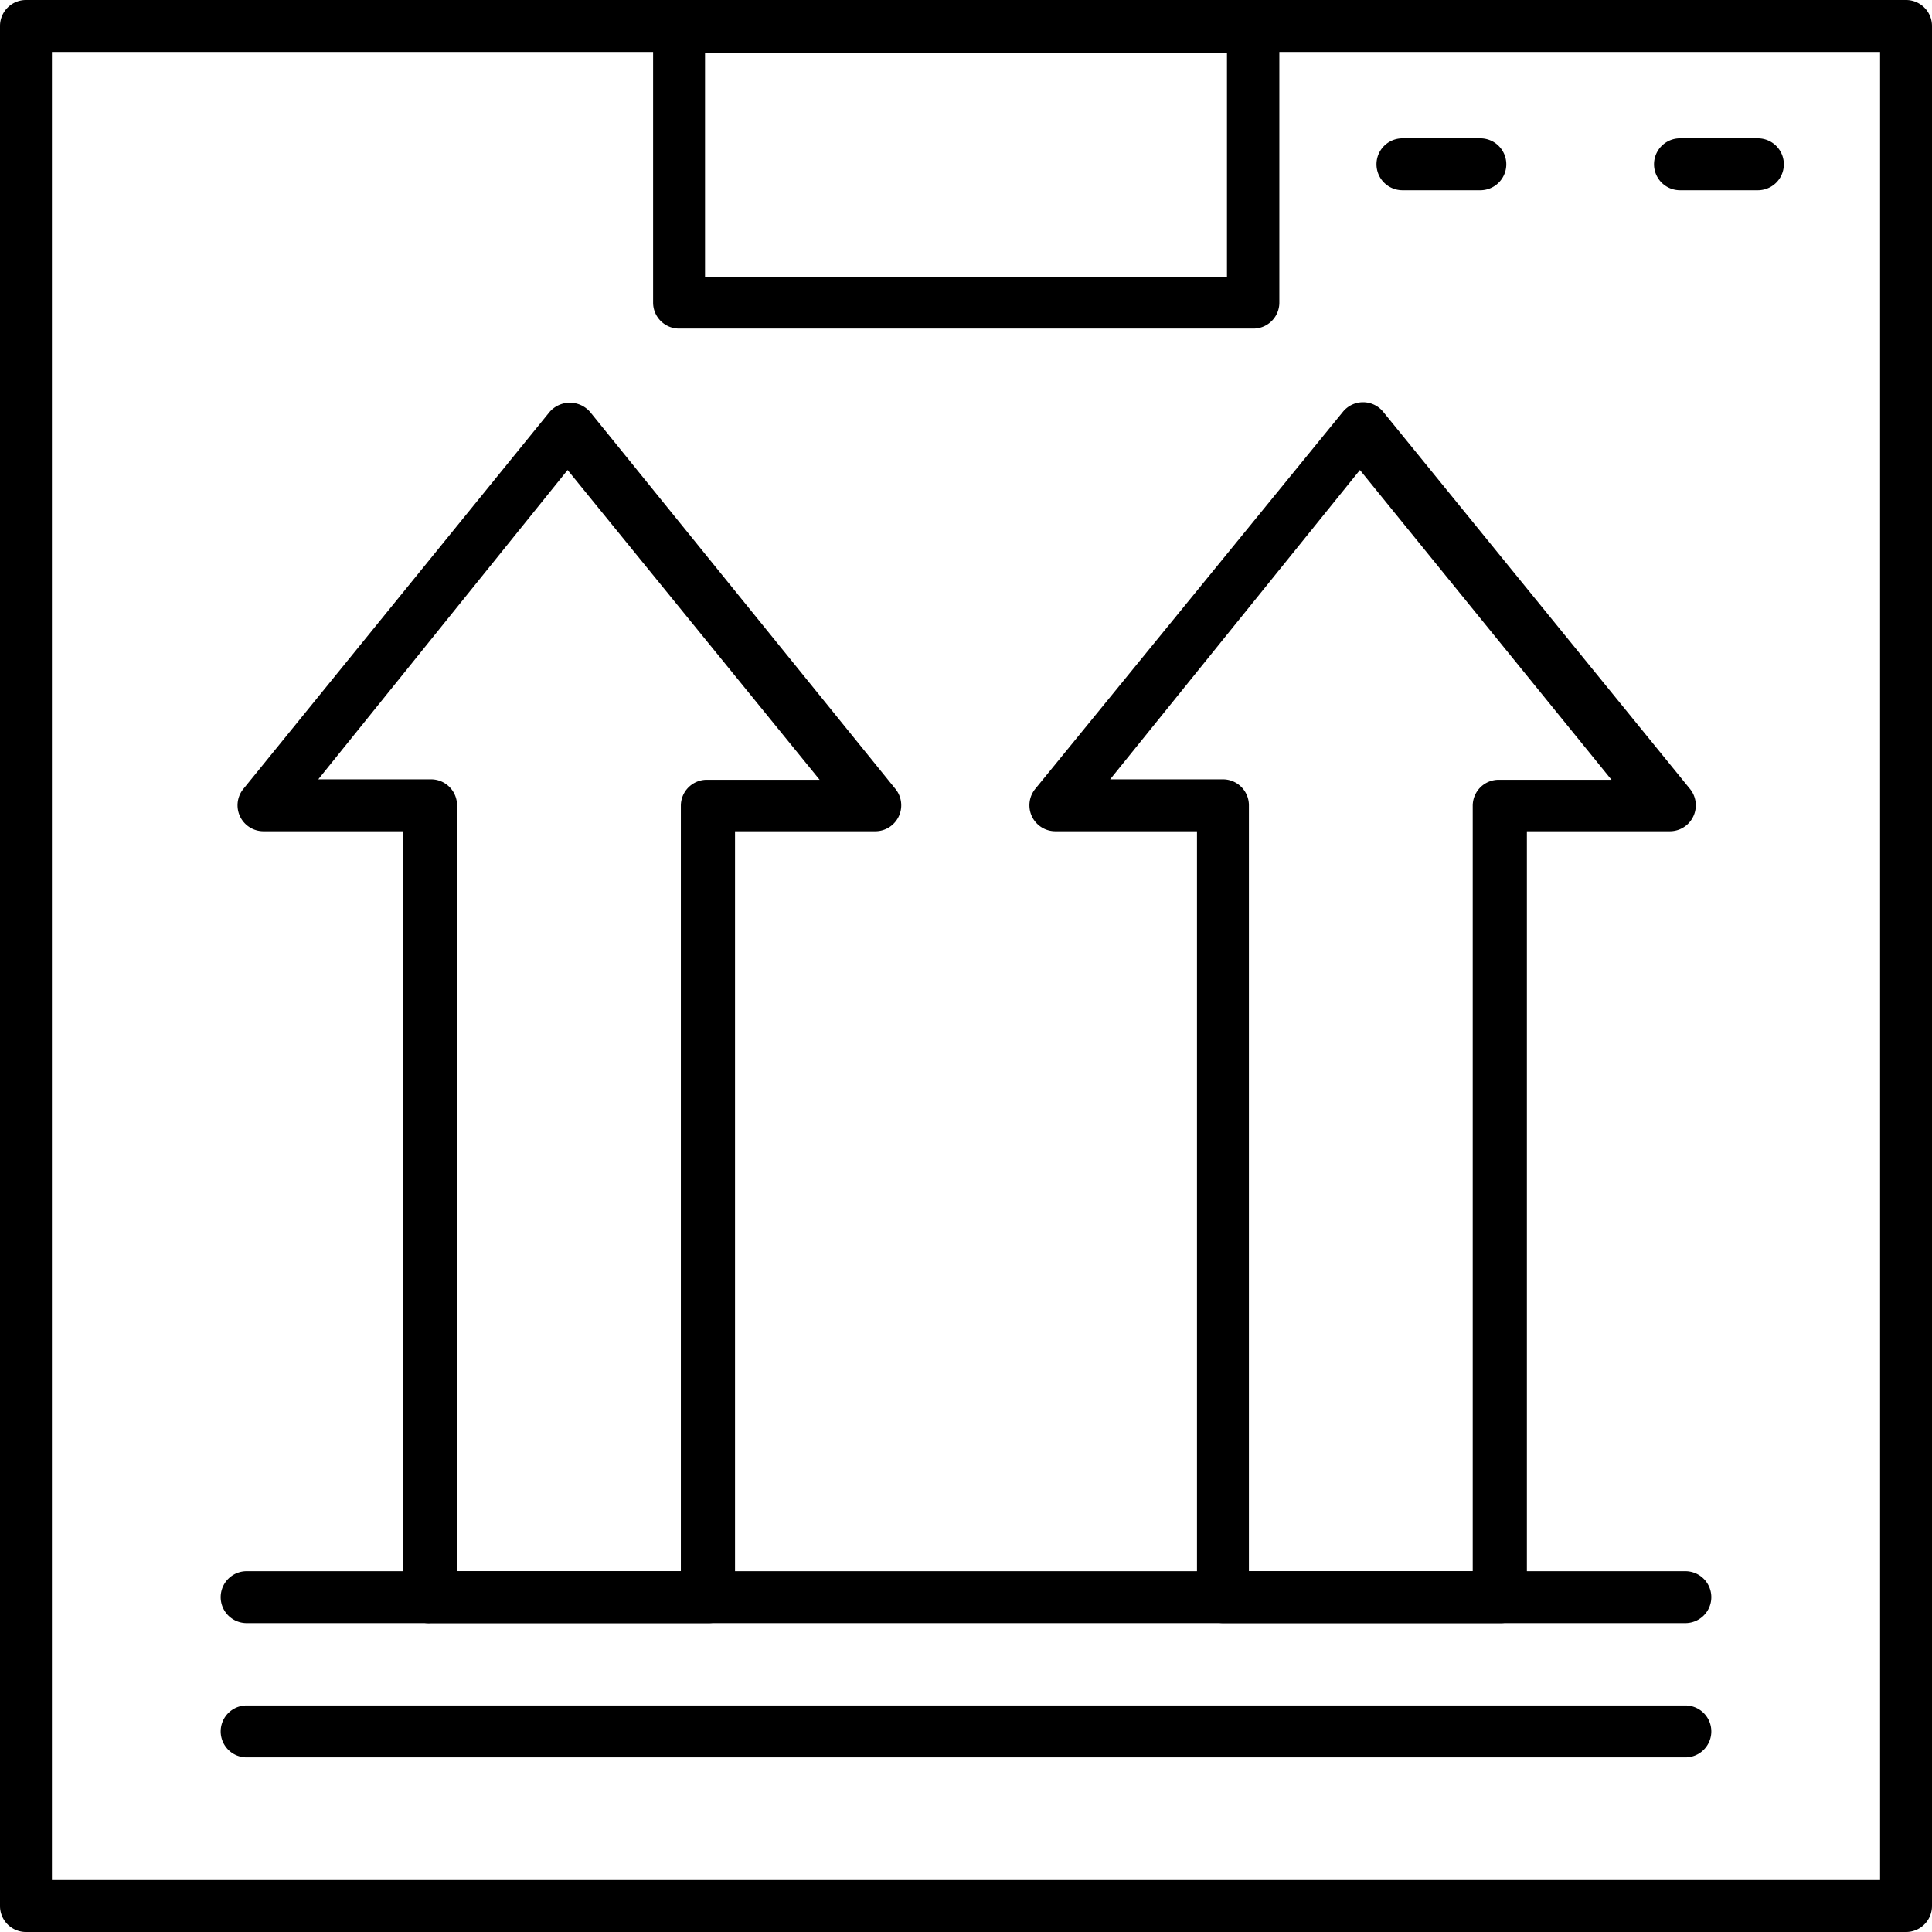 <svg xmlns="http://www.w3.org/2000/svg" viewBox="0 0 43.16 43.16"><title>i13</title><g id="Слой_2" data-name="Слой 2"><g id="_1" data-name=" 1"><path d="M42.58,43.16H.58A.58.58,0,0,1,0,42.58V.58A.58.58,0,0,1,.58,0h42a.58.58,0,0,1,.58.58v42A.58.58,0,0,1,42.58,43.16ZM1.16,42H42V1.16H1.16Z"/><path d="M15.84,36.26H9.63A.58.58,0,0,1,9,35.68V18.57H5.89a.58.58,0,0,1-.45-.95L12.28,9.2a.6.6,0,0,1,.9,0L20,17.62a.58.58,0,0,1-.45.95H16.42V35.68A.58.58,0,0,1,15.84,36.26ZM10.21,35.1h5V18a.58.58,0,0,1,.58-.58h2.52l-5.63-6.92L7.11,17.41H9.63a.58.58,0,0,1,.58.58Z"/><path d="M33.53,36.26H27.32a.58.58,0,0,1-.58-.58V18.57H23.58a.58.58,0,0,1-.45-.95L30,9.2a.58.58,0,0,1,.9,0l6.85,8.42a.58.58,0,0,1-.45.95H34.11V35.68A.58.58,0,0,1,33.53,36.26ZM27.9,35.1h5V18a.58.58,0,0,1,.58-.58h2.52l-5.62-6.92L24.8,17.41h2.52a.58.58,0,0,1,.58.58Z"/><path d="M37.65,39.26H5.51a.58.58,0,0,1,0-1.16H37.65a.58.58,0,0,1,0,1.16Z"/><path d="M37.65,36.26H5.51a.58.58,0,0,1,0-1.16H37.65a.58.58,0,0,1,0,1.16Z"/><path d="M28,7.34H15.17a.58.58,0,0,1-.58-.58V.58A.58.58,0,0,1,15.17,0H28a.58.58,0,0,1,.58.58V6.76A.58.58,0,0,1,28,7.34ZM15.75,6.18H27.41v-5H15.75Z"/><path d="M33.08,4.25H31.33a.58.58,0,0,1,0-1.16h1.74a.58.58,0,0,1,0,1.16Z"/><path d="M39.27,4.25H37.53a.58.58,0,0,1,0-1.16h1.74a.58.58,0,0,1,0,1.16Z"/></g></g></svg>